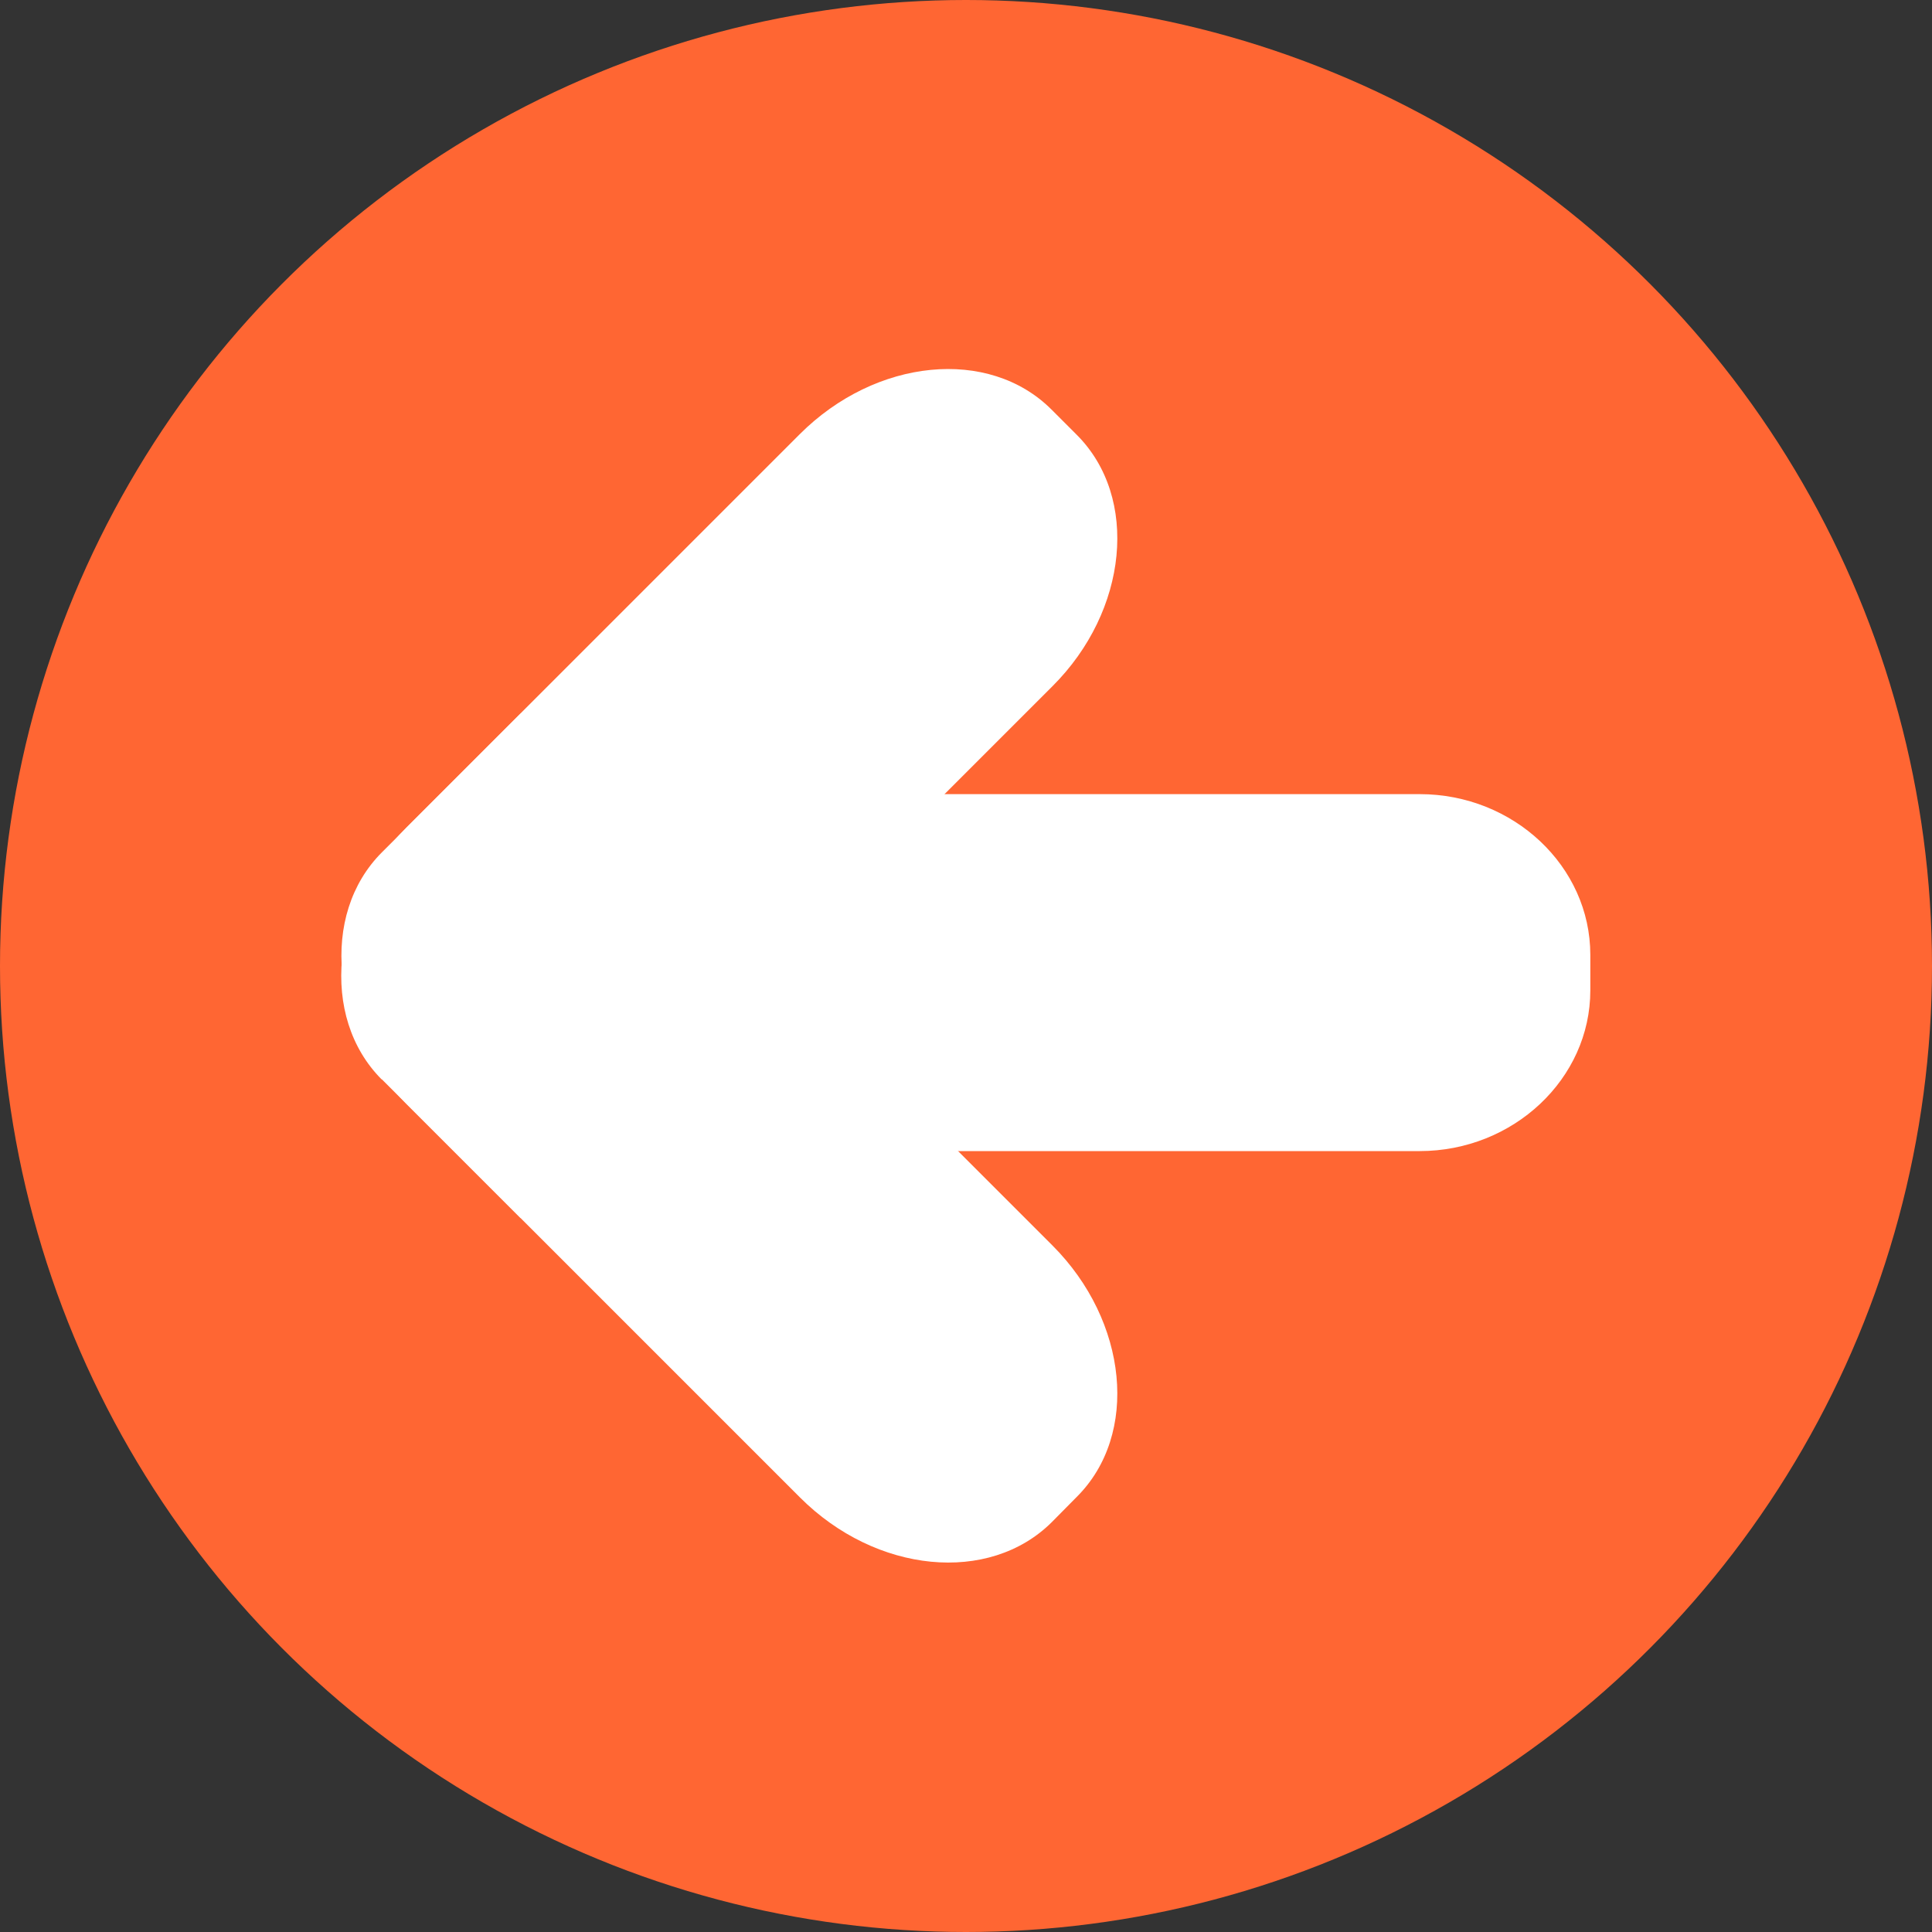 <!--?xml version="1.0" encoding="UTF-8" standalone="no"?-->
<!-- Creator: CorelDRAW -->

<svg xmlns:dc="http://purl.org/dc/elements/1.1/" xmlns:cc="http://creativecommons.org/ns#" xmlns:rdf="http://www.w3.org/1999/02/22-rdf-syntax-ns#" xmlns:svg="http://www.w3.org/2000/svg" xmlns="http://www.w3.org/2000/svg" xmlns:sodipodi="http://sodipodi.sourceforge.net/DTD/sodipodi-0.dtd" xmlns:inkscape="http://www.inkscape.org/namespaces/inkscape" xml:space="preserve" width="23.497mm" height="23.497mm" style="shape-rendering:geometricPrecision; text-rendering:geometricPrecision; image-rendering:optimizeQuality; fill-rule:evenodd; clip-rule:evenodd" viewBox="0 0 6.576 6.576" id="svg2" version="1.1" inkscape:version="0.48.3.1 r9886" sodipodi:docname="209.svg"><rect x="0" y="0" width="6.576" height="6.576" fill="#333333" stroke="none"/><sodipodi:namedview pagecolor="#ffffff" bordercolor="#666666" borderopacity="1" objecttolerance="10" gridtolerance="10" guidetolerance="10" inkscape:pageopacity="0" inkscape:pageshadow="2" inkscape:window-width="1440" inkscape:window-height="844" id="namedview16" showgrid="false" inkscape:zoom="5.6692836" inkscape:cx="35.524776" inkscape:cy="30.376078" inkscape:window-x="-4" inkscape:window-y="-4" inkscape:window-maximized="1" inkscape:current-layer="svg2"></sodipodi:namedview>
 <defs id="defs4">
  <style type="text/css" id="style6">
   
    .fil0 {fill:#006BF7}
    .fil1 {fill:white}
   
  </style>
 
  
  
  
 </defs>
 <g id="dark" inkscape:label="#g3006"><ellipse class="fil0" cx="3.288" cy="3.288" rx="3.288" ry="3.288" id="ellipse10" sodipodi:cx="3.2878599" sodipodi:cy="3.2878499" sodipodi:rx="3.2878399" sodipodi:ry="3.2878499" style="fill: rgb(255, 102, 51);"></ellipse></g><g id="shape" inkscape:label="#g3000"><g id="_170296432">
   <path id="_170299224" class="fil1" d="m 1.3,3.674 0.472,0.472 1.81,-1.81 C 3.84,2.079 3.878,1.693 3.665,1.48 l -0.086,-0.086 c -0.213,-0.213 -0.598,-0.175 -0.857,0.084 l -1.339,1.339 c -0.259,0.259 -0.296,0.644 -0.084,0.857 z" inkscape:connector-curvature="0" style="fill:#ffffff"></path>
   <path id="_170298136" class="fil1" d="M 1.772,2.429 1.3,2.901 c -0.213,0.213 -0.175,0.598 0.084,0.857 l 1.339,1.339 c 0.259,0.259 0.644,0.296 0.857,0.084 L 3.665,5.095 C 3.878,4.883 3.84,4.497 3.582,4.239 l -1.81,-1.81 z" inkscape:connector-curvature="0" style="fill:#ffffff"></path>
   <path id="_170296552" class="fil1" d="m 2.595,3.918 0,-1.215 2.237,0 c 0.32,0 0.581,0.246 0.581,0.547 l 0,0.121 c 0,0.301 -0.262,0.547 -0.581,0.547 l -2.237,0 z" inkscape:connector-curvature="0" style="fill:#ffffff"></path>
  </g></g>
</svg>